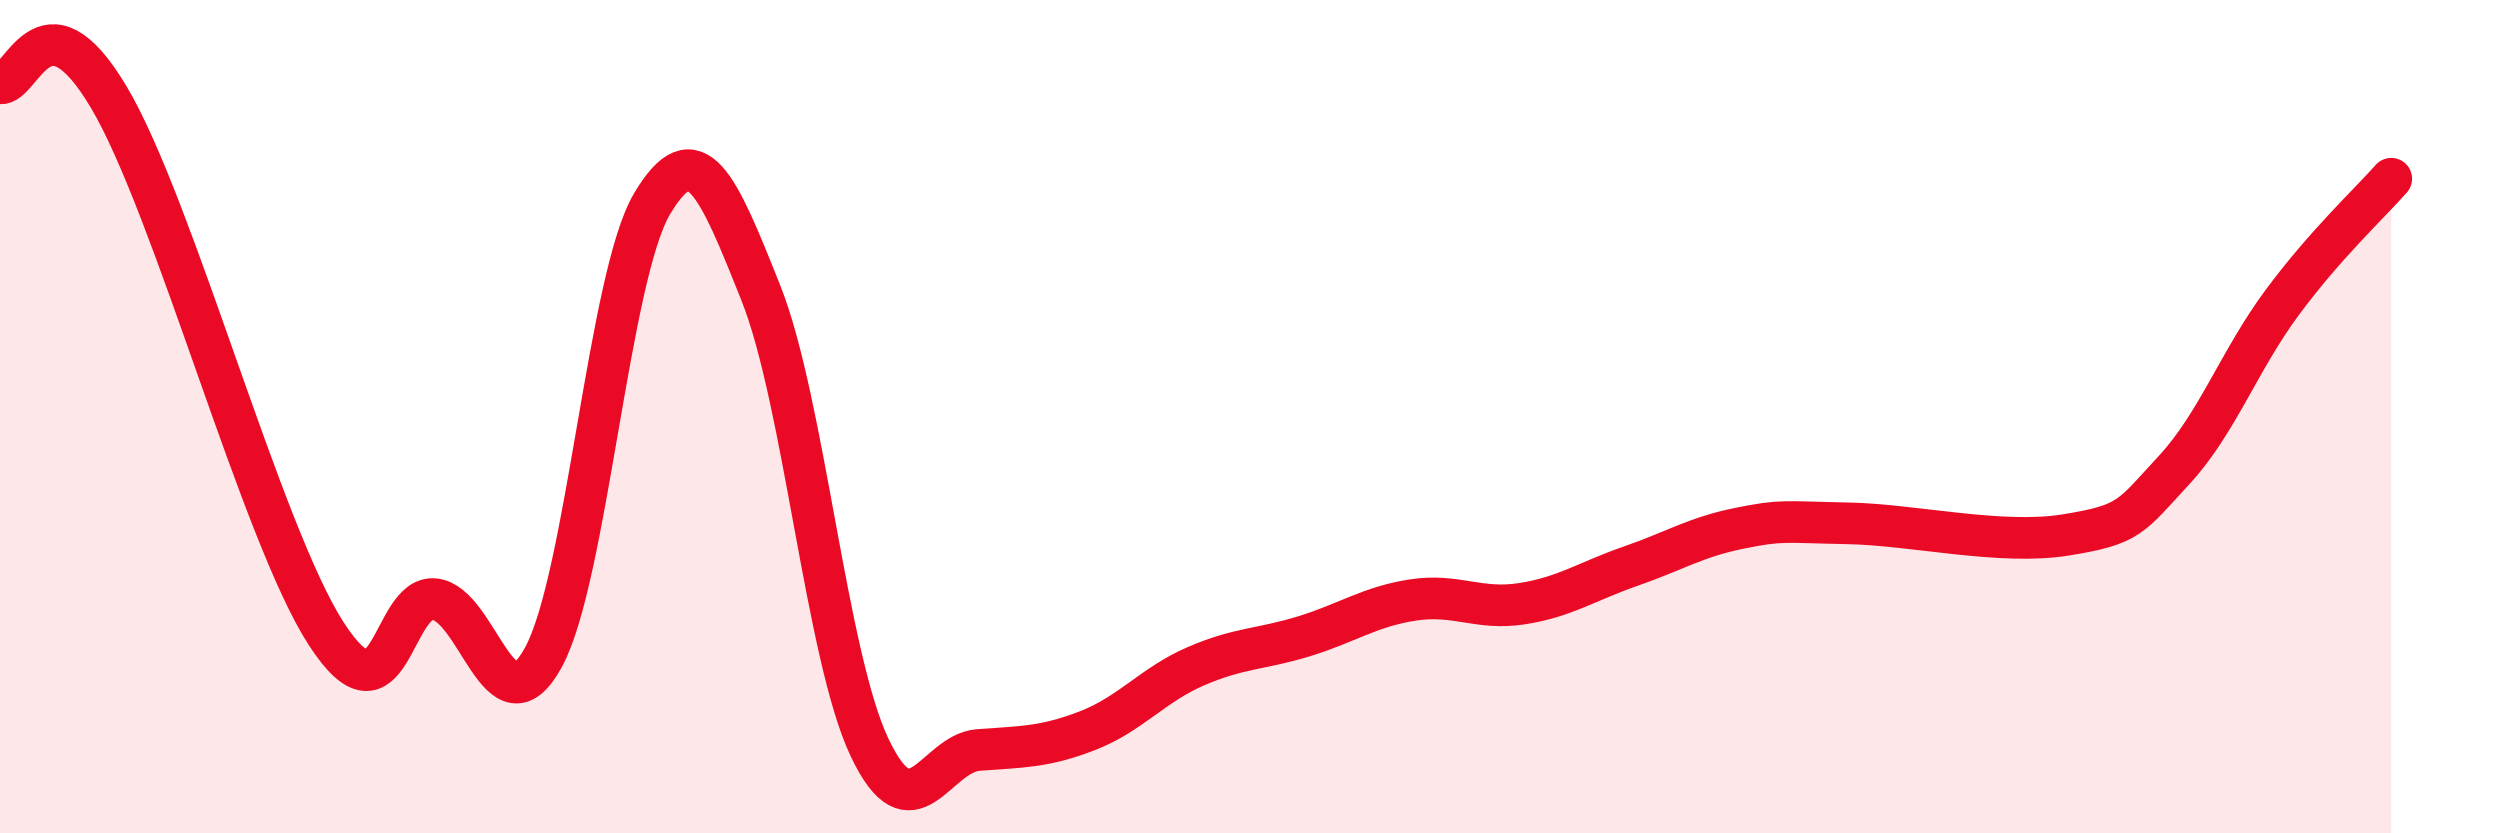 
    <svg width="60" height="20" viewBox="0 0 60 20" xmlns="http://www.w3.org/2000/svg">
      <path
        d="M 0,2 C 0.52,2.07 1.04,-0.31 2.61,2.33 C 4.18,4.97 6.27,12.8 7.83,15.21 C 9.39,17.62 9.39,14.27 10.43,14.38 C 11.47,14.49 12,17.68 13.04,15.78 C 14.08,13.88 14.61,6.64 15.65,4.89 C 16.69,3.14 17.22,4.42 18.26,7.03 C 19.3,9.64 19.83,15.75 20.87,17.94 C 21.91,20.13 22.44,18.08 23.48,18 C 24.52,17.92 25.05,17.94 26.09,17.54 C 27.13,17.14 27.66,16.44 28.7,15.99 C 29.74,15.54 30.26,15.59 31.3,15.27 C 32.34,14.95 32.87,14.56 33.91,14.4 C 34.95,14.24 35.48,14.65 36.52,14.49 C 37.56,14.33 38.09,13.95 39.13,13.59 C 40.17,13.23 40.7,12.89 41.74,12.68 C 42.78,12.47 42.78,12.53 44.35,12.56 C 45.92,12.59 48.01,13.09 49.57,12.84 C 51.13,12.59 51.13,12.41 52.17,11.29 C 53.21,10.17 53.74,8.65 54.78,7.25 C 55.82,5.85 56.87,4.88 57.39,4.29L57.39 20L0 20Z"
        fill="#EB0A25"
        opacity="0.1"
        stroke-linecap="round"
        stroke-linejoin="round"
      />
      <path
        d="M 0,2 C 0.52,2.07 1.04,-0.31 2.61,2.33 C 4.18,4.97 6.27,12.8 7.83,15.21 C 9.39,17.62 9.39,14.27 10.43,14.38 C 11.47,14.49 12,17.68 13.04,15.78 C 14.08,13.88 14.61,6.64 15.65,4.89 C 16.69,3.14 17.22,4.42 18.26,7.03 C 19.3,9.64 19.83,15.75 20.87,17.94 C 21.91,20.13 22.44,18.08 23.48,18 C 24.52,17.92 25.05,17.94 26.09,17.54 C 27.13,17.14 27.66,16.44 28.7,15.99 C 29.74,15.54 30.26,15.59 31.3,15.27 C 32.34,14.95 32.87,14.56 33.91,14.4 C 34.95,14.24 35.48,14.65 36.52,14.49 C 37.56,14.33 38.09,13.95 39.13,13.59 C 40.17,13.23 40.7,12.89 41.74,12.68 C 42.78,12.47 42.78,12.53 44.35,12.56 C 45.92,12.59 48.01,13.09 49.57,12.84 C 51.13,12.59 51.13,12.41 52.17,11.29 C 53.21,10.17 53.74,8.65 54.78,7.25 C 55.82,5.85 56.87,4.88 57.39,4.29"
        stroke="#EB0A25"
        stroke-width="1"
        fill="none"
        stroke-linecap="round"
        stroke-linejoin="round"
      />
    </svg>
  